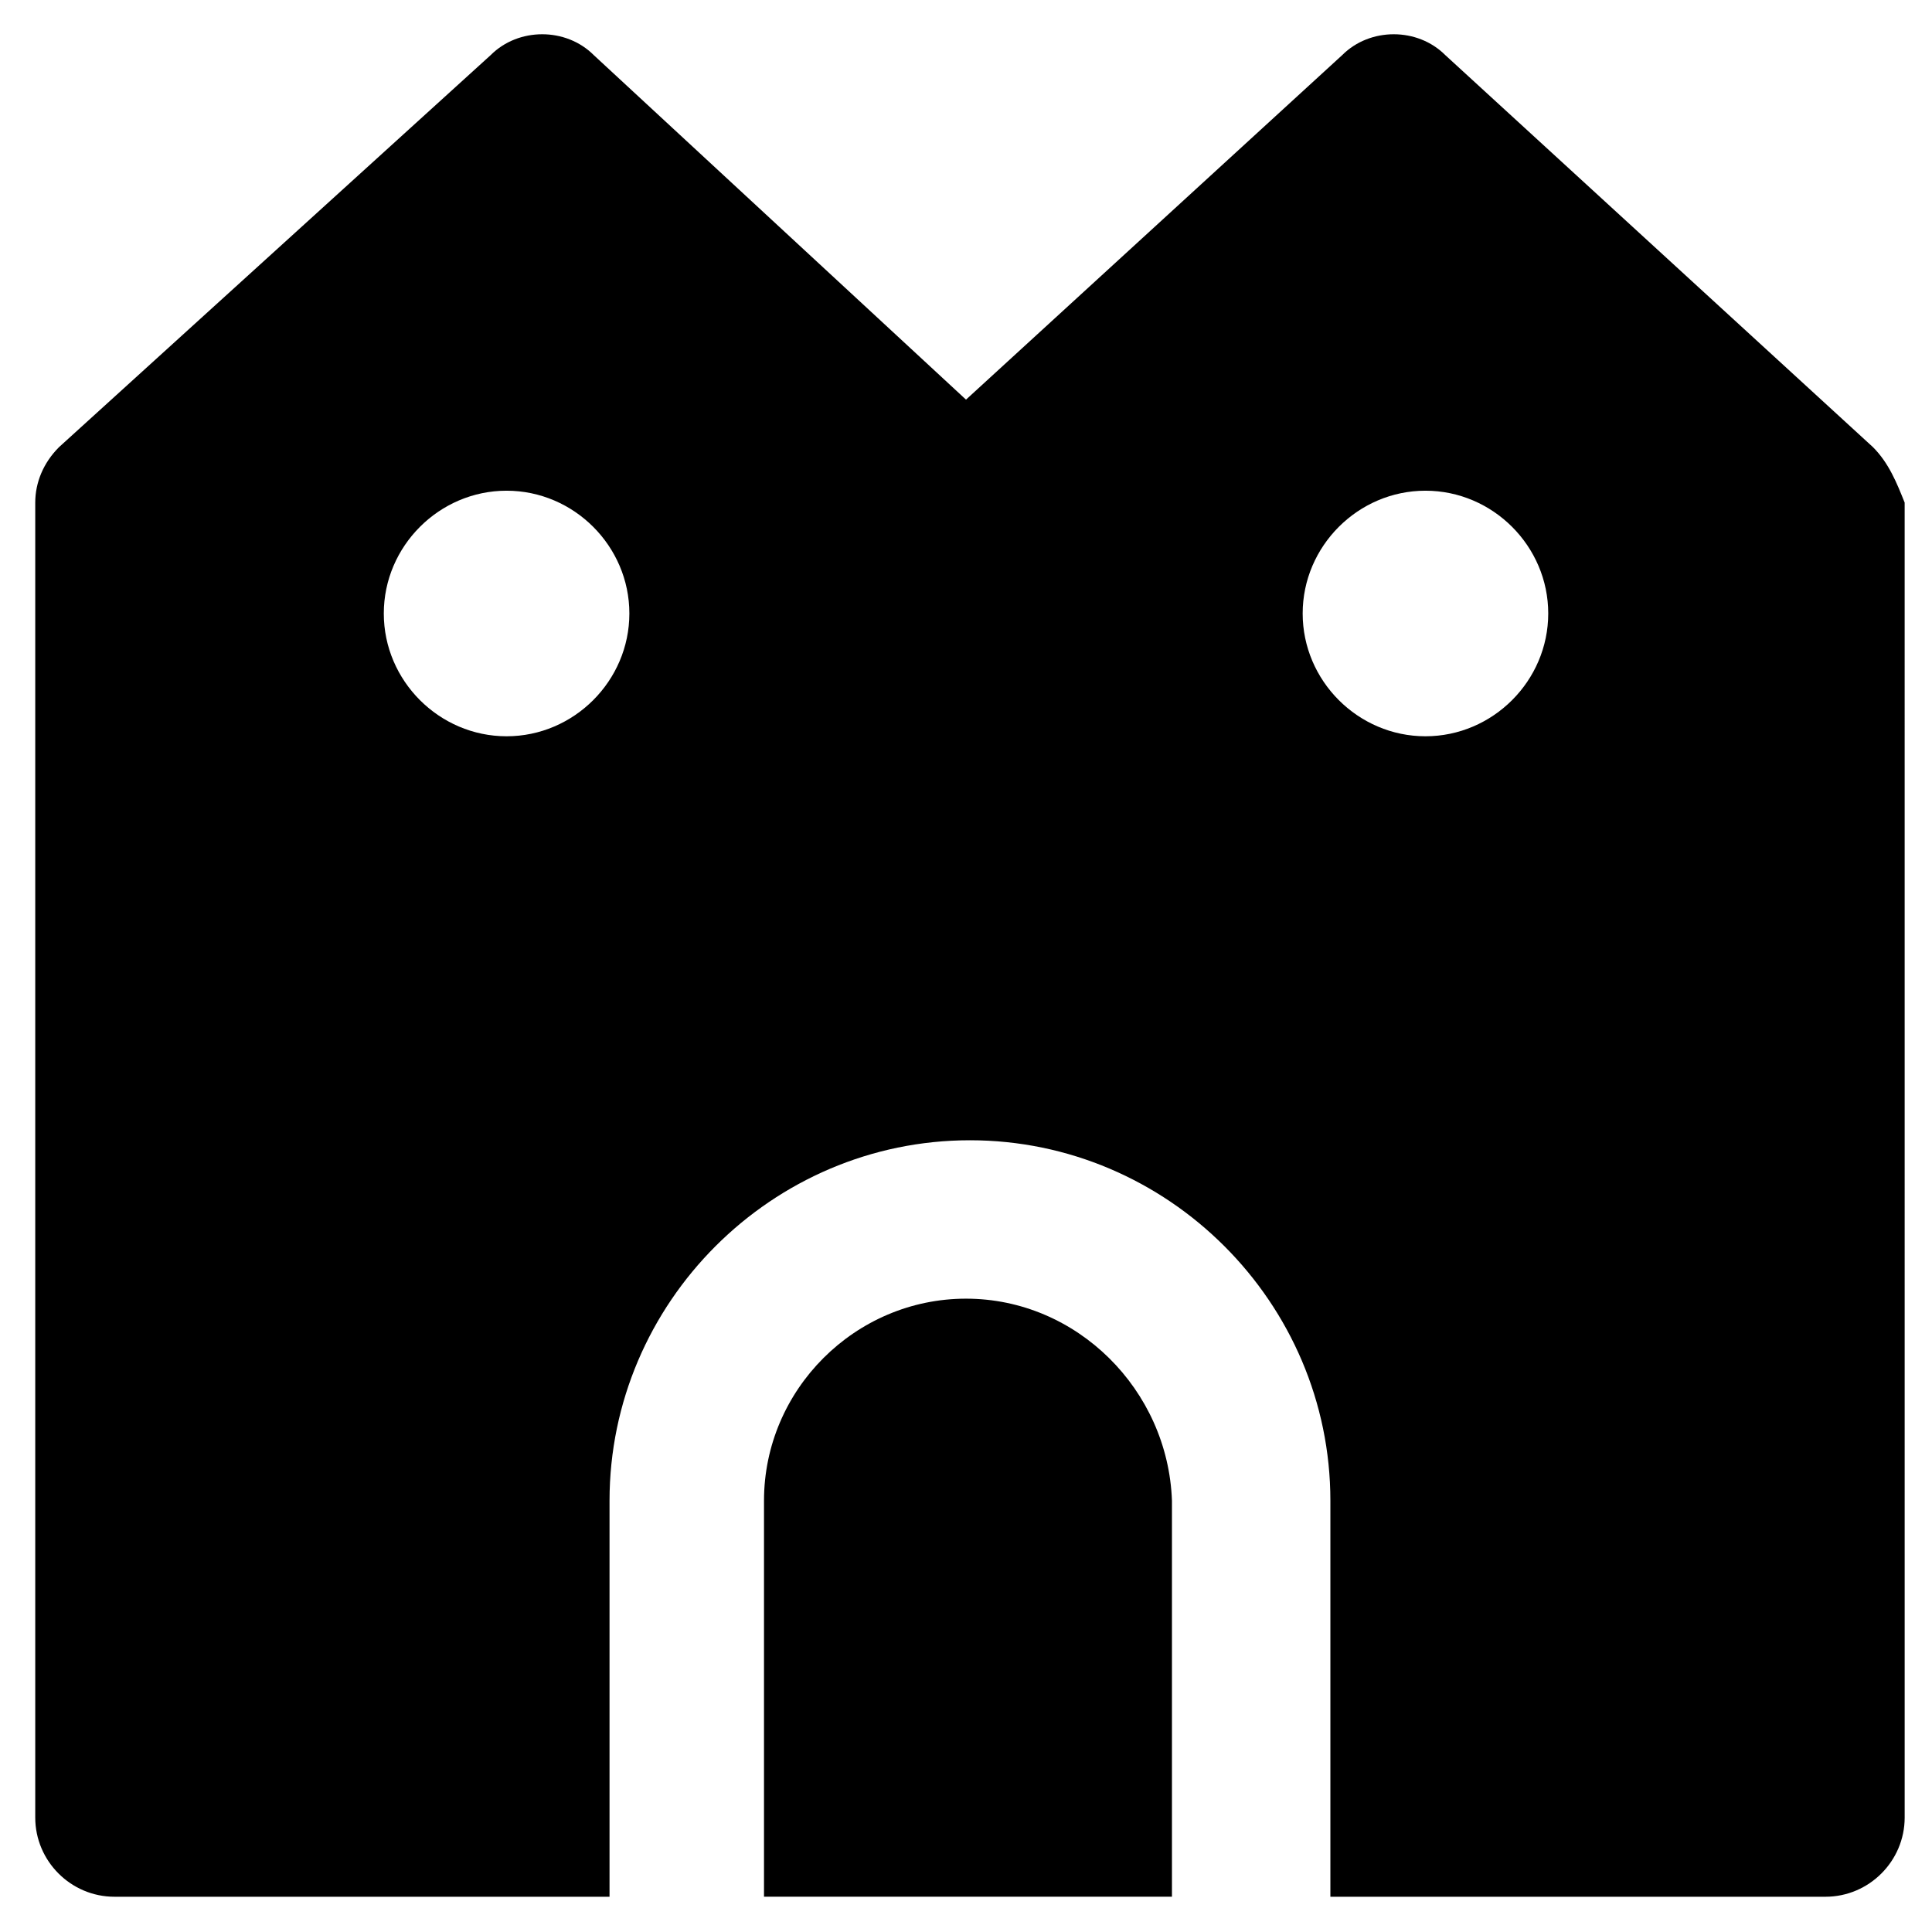 <?xml version="1.0" encoding="UTF-8"?>
<!-- Uploaded to: ICON Repo, www.iconrepo.com, Generator: ICON Repo Mixer Tools -->
<svg fill="#000000" width="800px" height="800px" version="1.1" viewBox="144 144 512 512" xmlns="http://www.w3.org/2000/svg">
 <g>
  <path d="m400 488.16c-29.391 0-53.531 24.141-53.531 53.531v104.96h108.11v-104.96c-1.051-29.391-25.191-53.531-54.578-53.531z"/>
  <path d="m640.36 262.5-113.36-103.91c-7.348-7.348-19.941-7.348-27.289 0l-99.711 91.316-98.664-91.316c-7.348-7.348-19.941-7.348-27.289 0l-114.41 103.91c-4.199 4.199-6.297 9.445-6.297 14.695v348.47c0 11.547 9.445 20.992 20.992 20.992h131.2v-104.96c0-52.48 43.035-95.516 95.516-95.516s95.516 43.035 95.516 95.516v104.96h131.2c11.547 0 20.992-9.445 20.992-20.992l-0.004-348.47c-2.098-5.25-4.199-10.496-8.395-14.695zm-362.11 76.621c-17.844 0-32.539-14.695-32.539-32.539s14.695-32.539 32.539-32.539 32.539 14.695 32.539 32.539c-0.004 17.844-14.699 32.539-32.539 32.539zm243.51 0c-17.844 0-32.539-14.695-32.539-32.539s14.695-32.539 32.539-32.539 32.539 14.695 32.539 32.539c-0.004 17.844-14.695 32.539-32.539 32.539z"/>
 </g>
</svg>